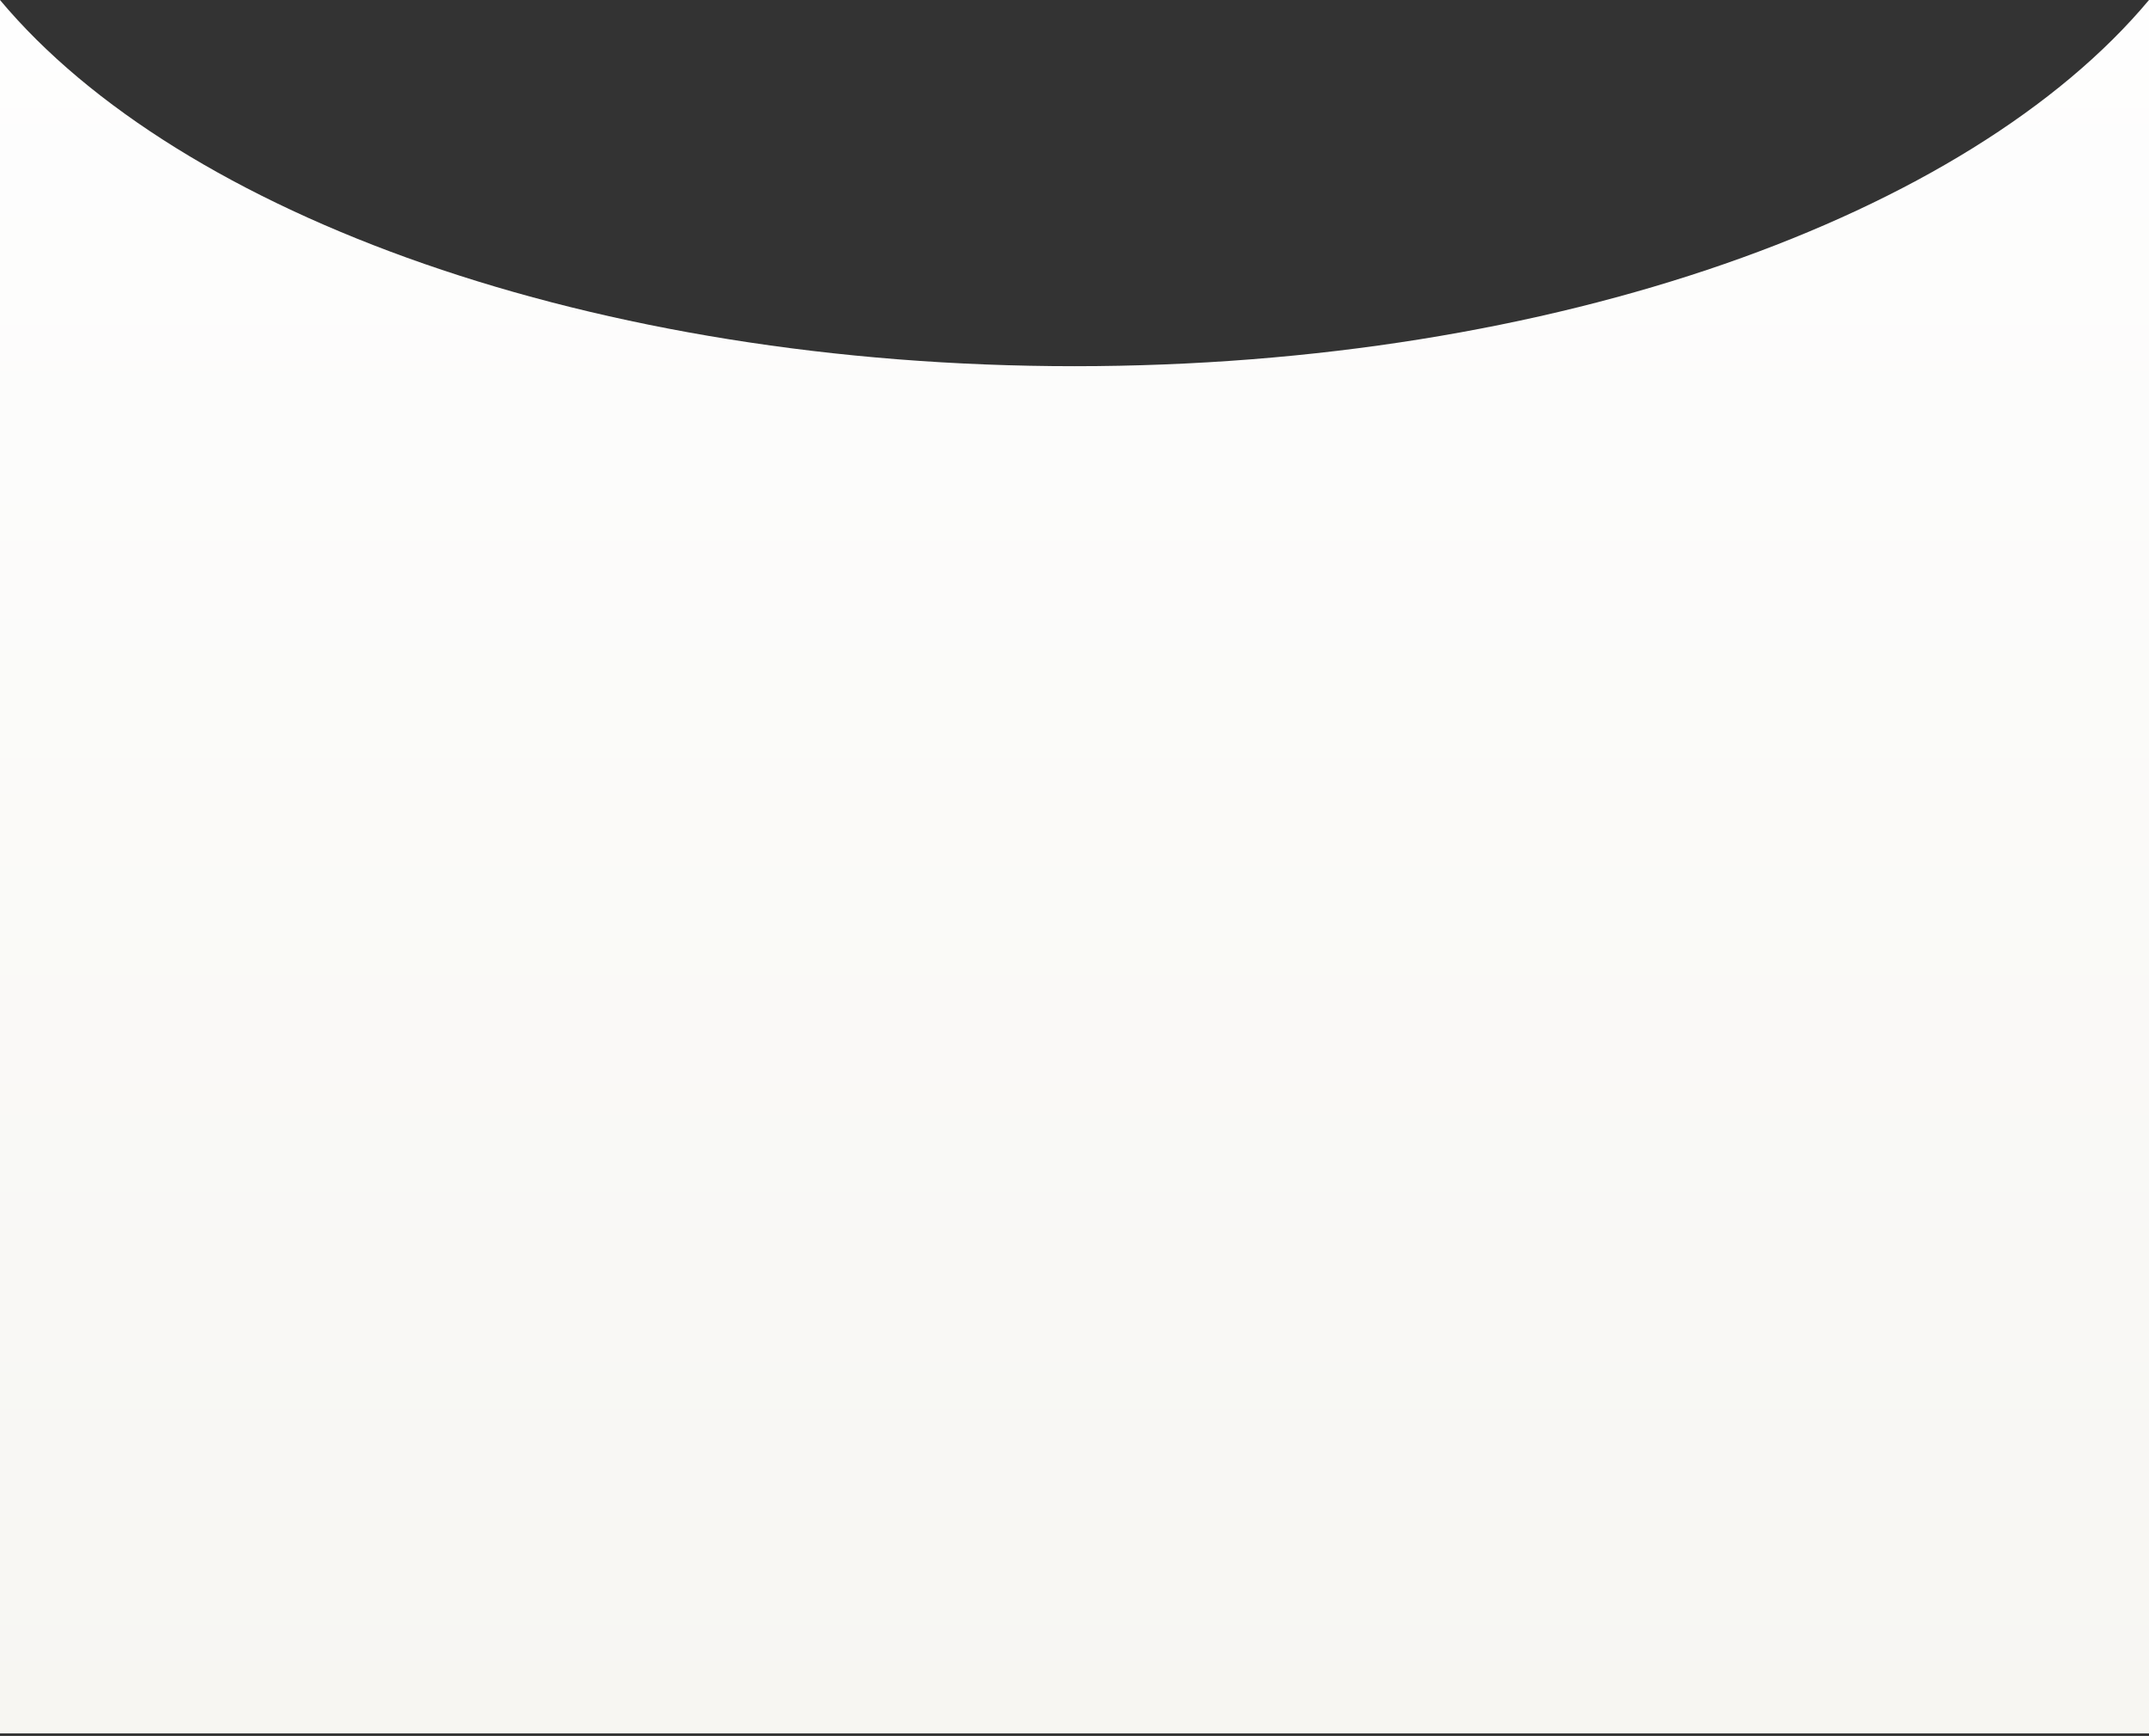 <?xml version="1.0" encoding="UTF-8"?> <svg xmlns="http://www.w3.org/2000/svg" width="401" height="324" viewBox="0 0 401 324" fill="none"><rect x="0" y="0" width="401" height="324" fill="#333333" stroke="none"/><path fill-rule="evenodd" clip-rule="evenodd" d="M0 323.516L401 323.516L401 0C367.378 40.22 290.26 68.347 200.5 68.347C110.74 68.347 33.622 40.22 0 0L0 323.516Z" fill="url(#paint0_linear_4362_284)"></path><defs><linearGradient id="paint0_linear_4362_284" x1="200.5" y1="323.516" x2="200.5" y2="0" gradientUnits="userSpaceOnUse"><stop stop-color="#F7F6F2"></stop><stop offset="1" stop-color="#FEFEFE"></stop></linearGradient></defs></svg> 